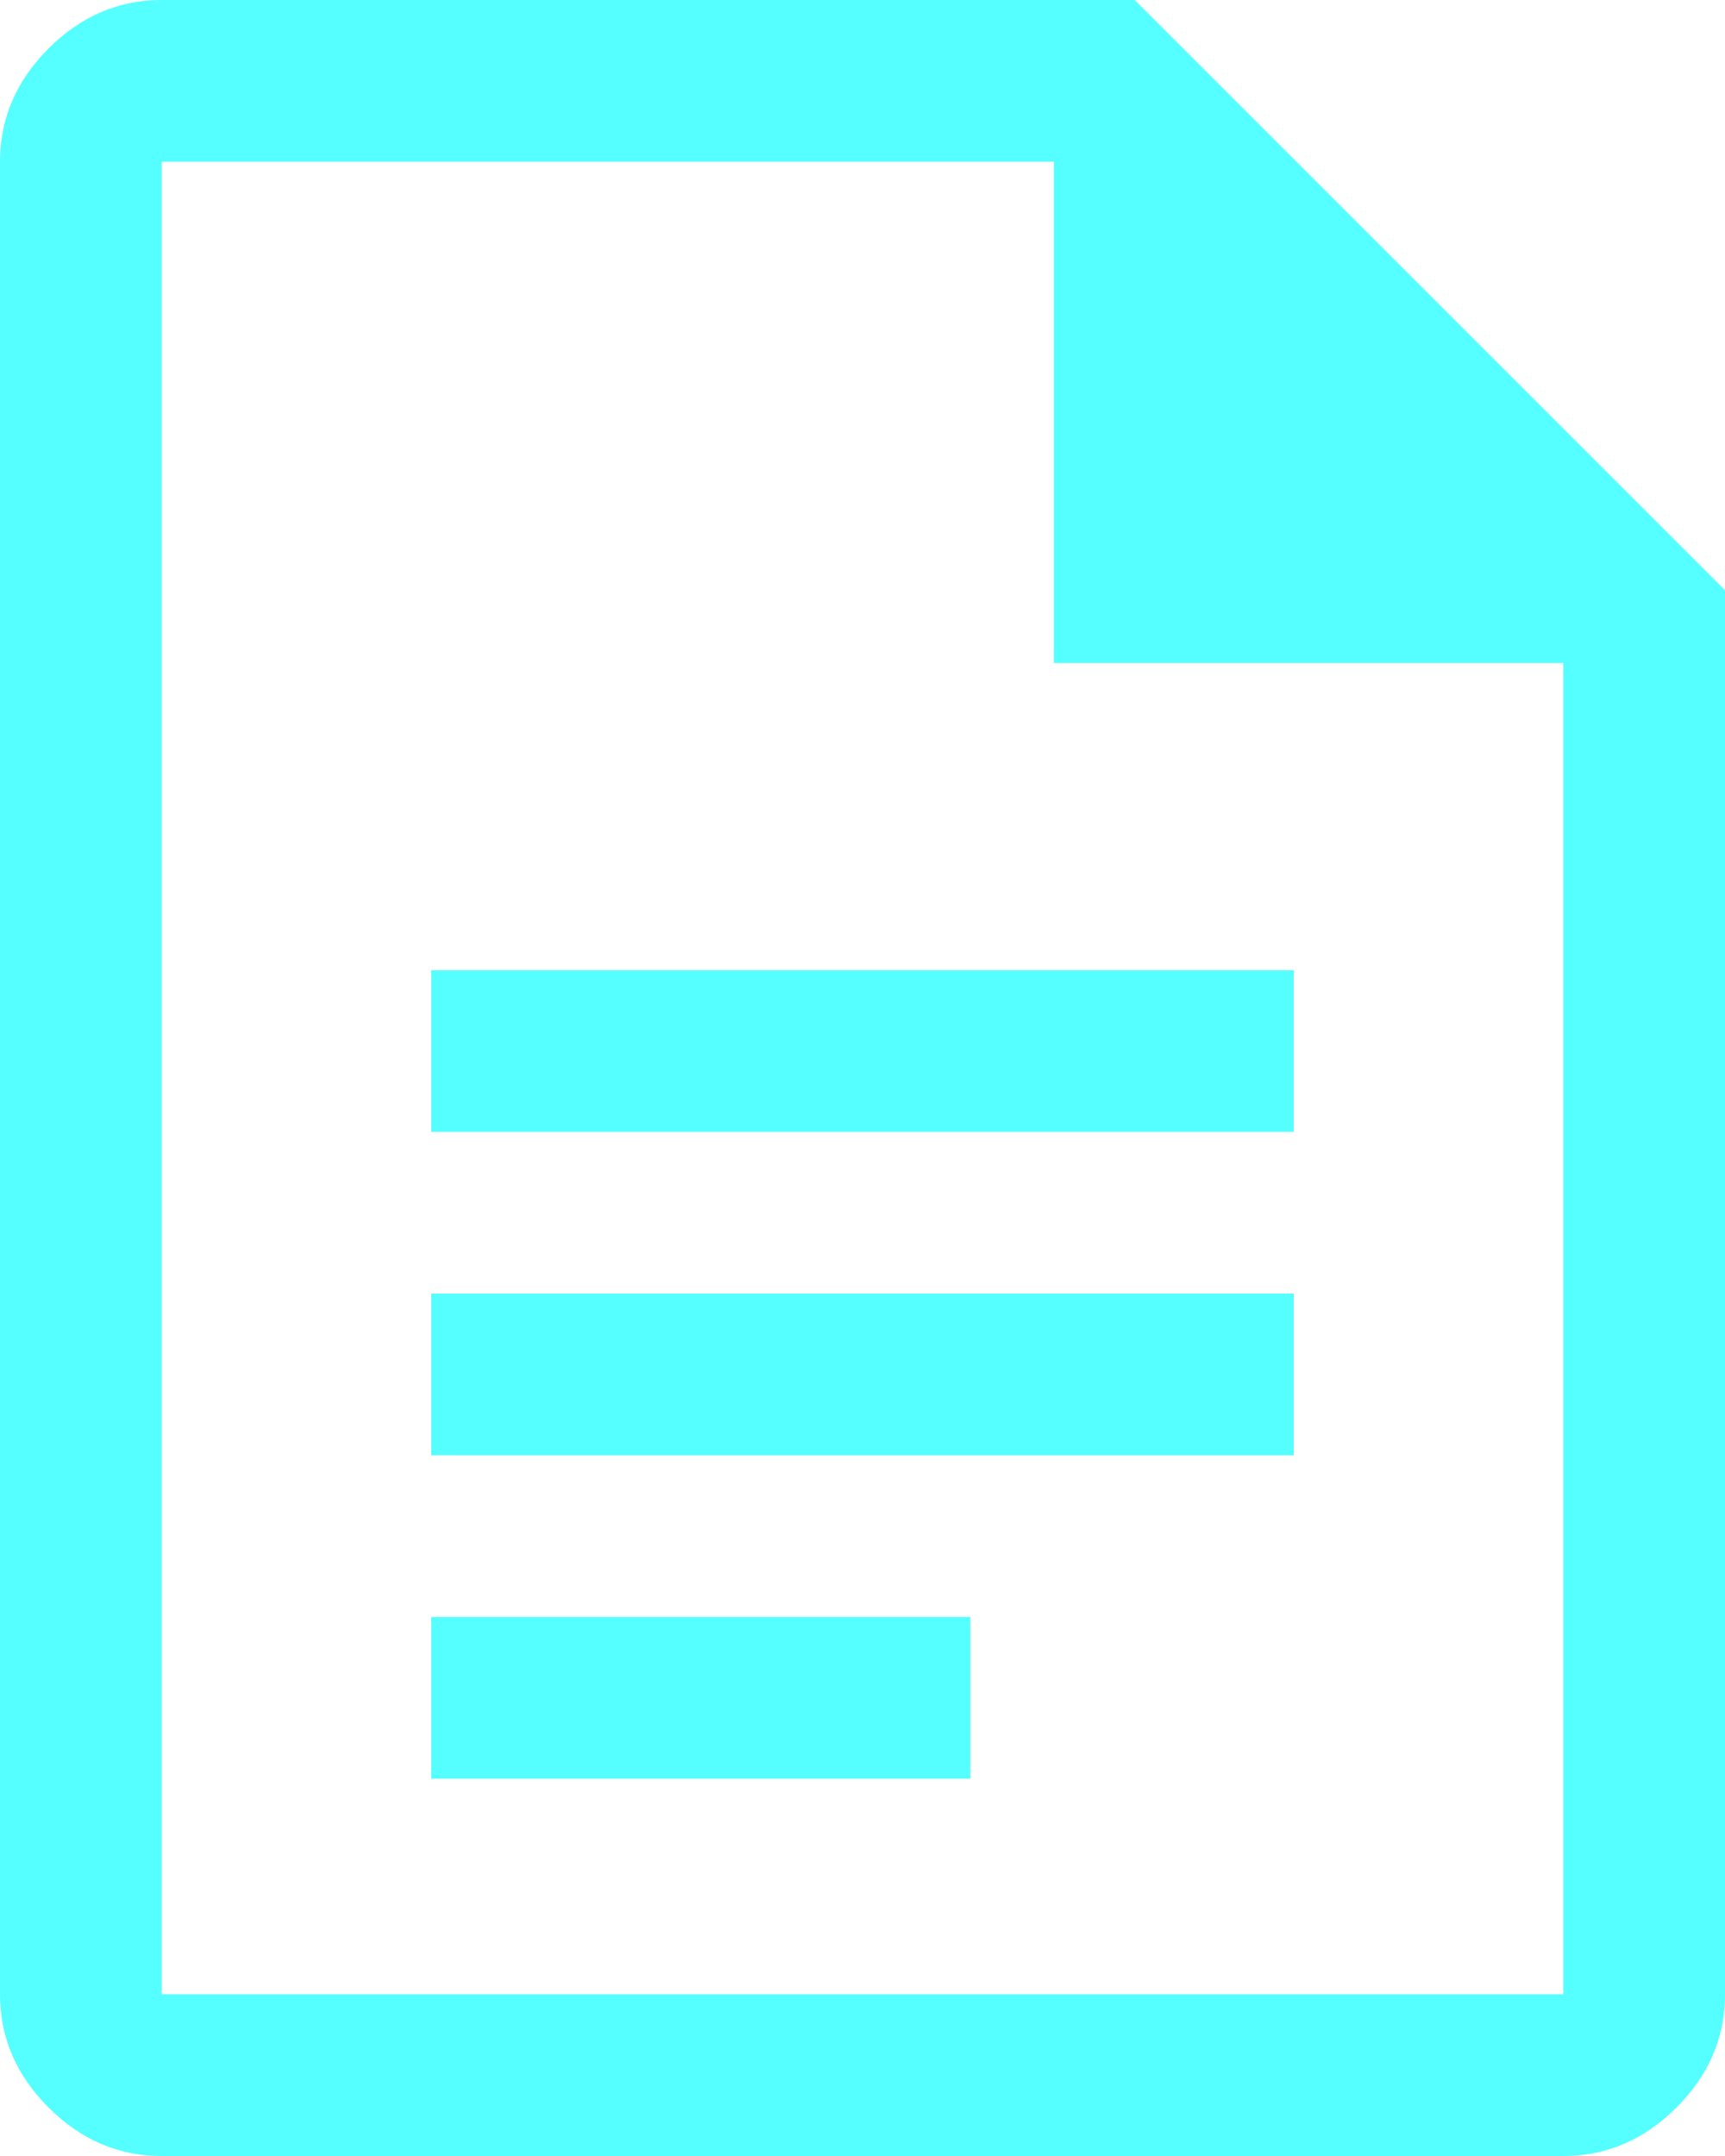 <svg width="32" height="40" viewBox="0 0 32 40" fill="none" xmlns="http://www.w3.org/2000/svg">
<path d="M8 21H24V18H8V21ZM8 27H24V24H8V27ZM8 33H18V30H8V33ZM3 40C2.2 40 1.5 39.7 0.9 39.1C0.3 38.5 0 37.8 0 37V3C0 2.2 0.3 1.5 0.9 0.9C1.5 0.3 2.2 0 3 0H21.05L32 10.95V37C32 37.8 31.7 38.5 31.1 39.1C30.5 39.7 29.8 40 29 40H3ZM19.55 12.3V3H3V37H29V12.3H19.55Z" fill="#55FFFF"/>
</svg>
